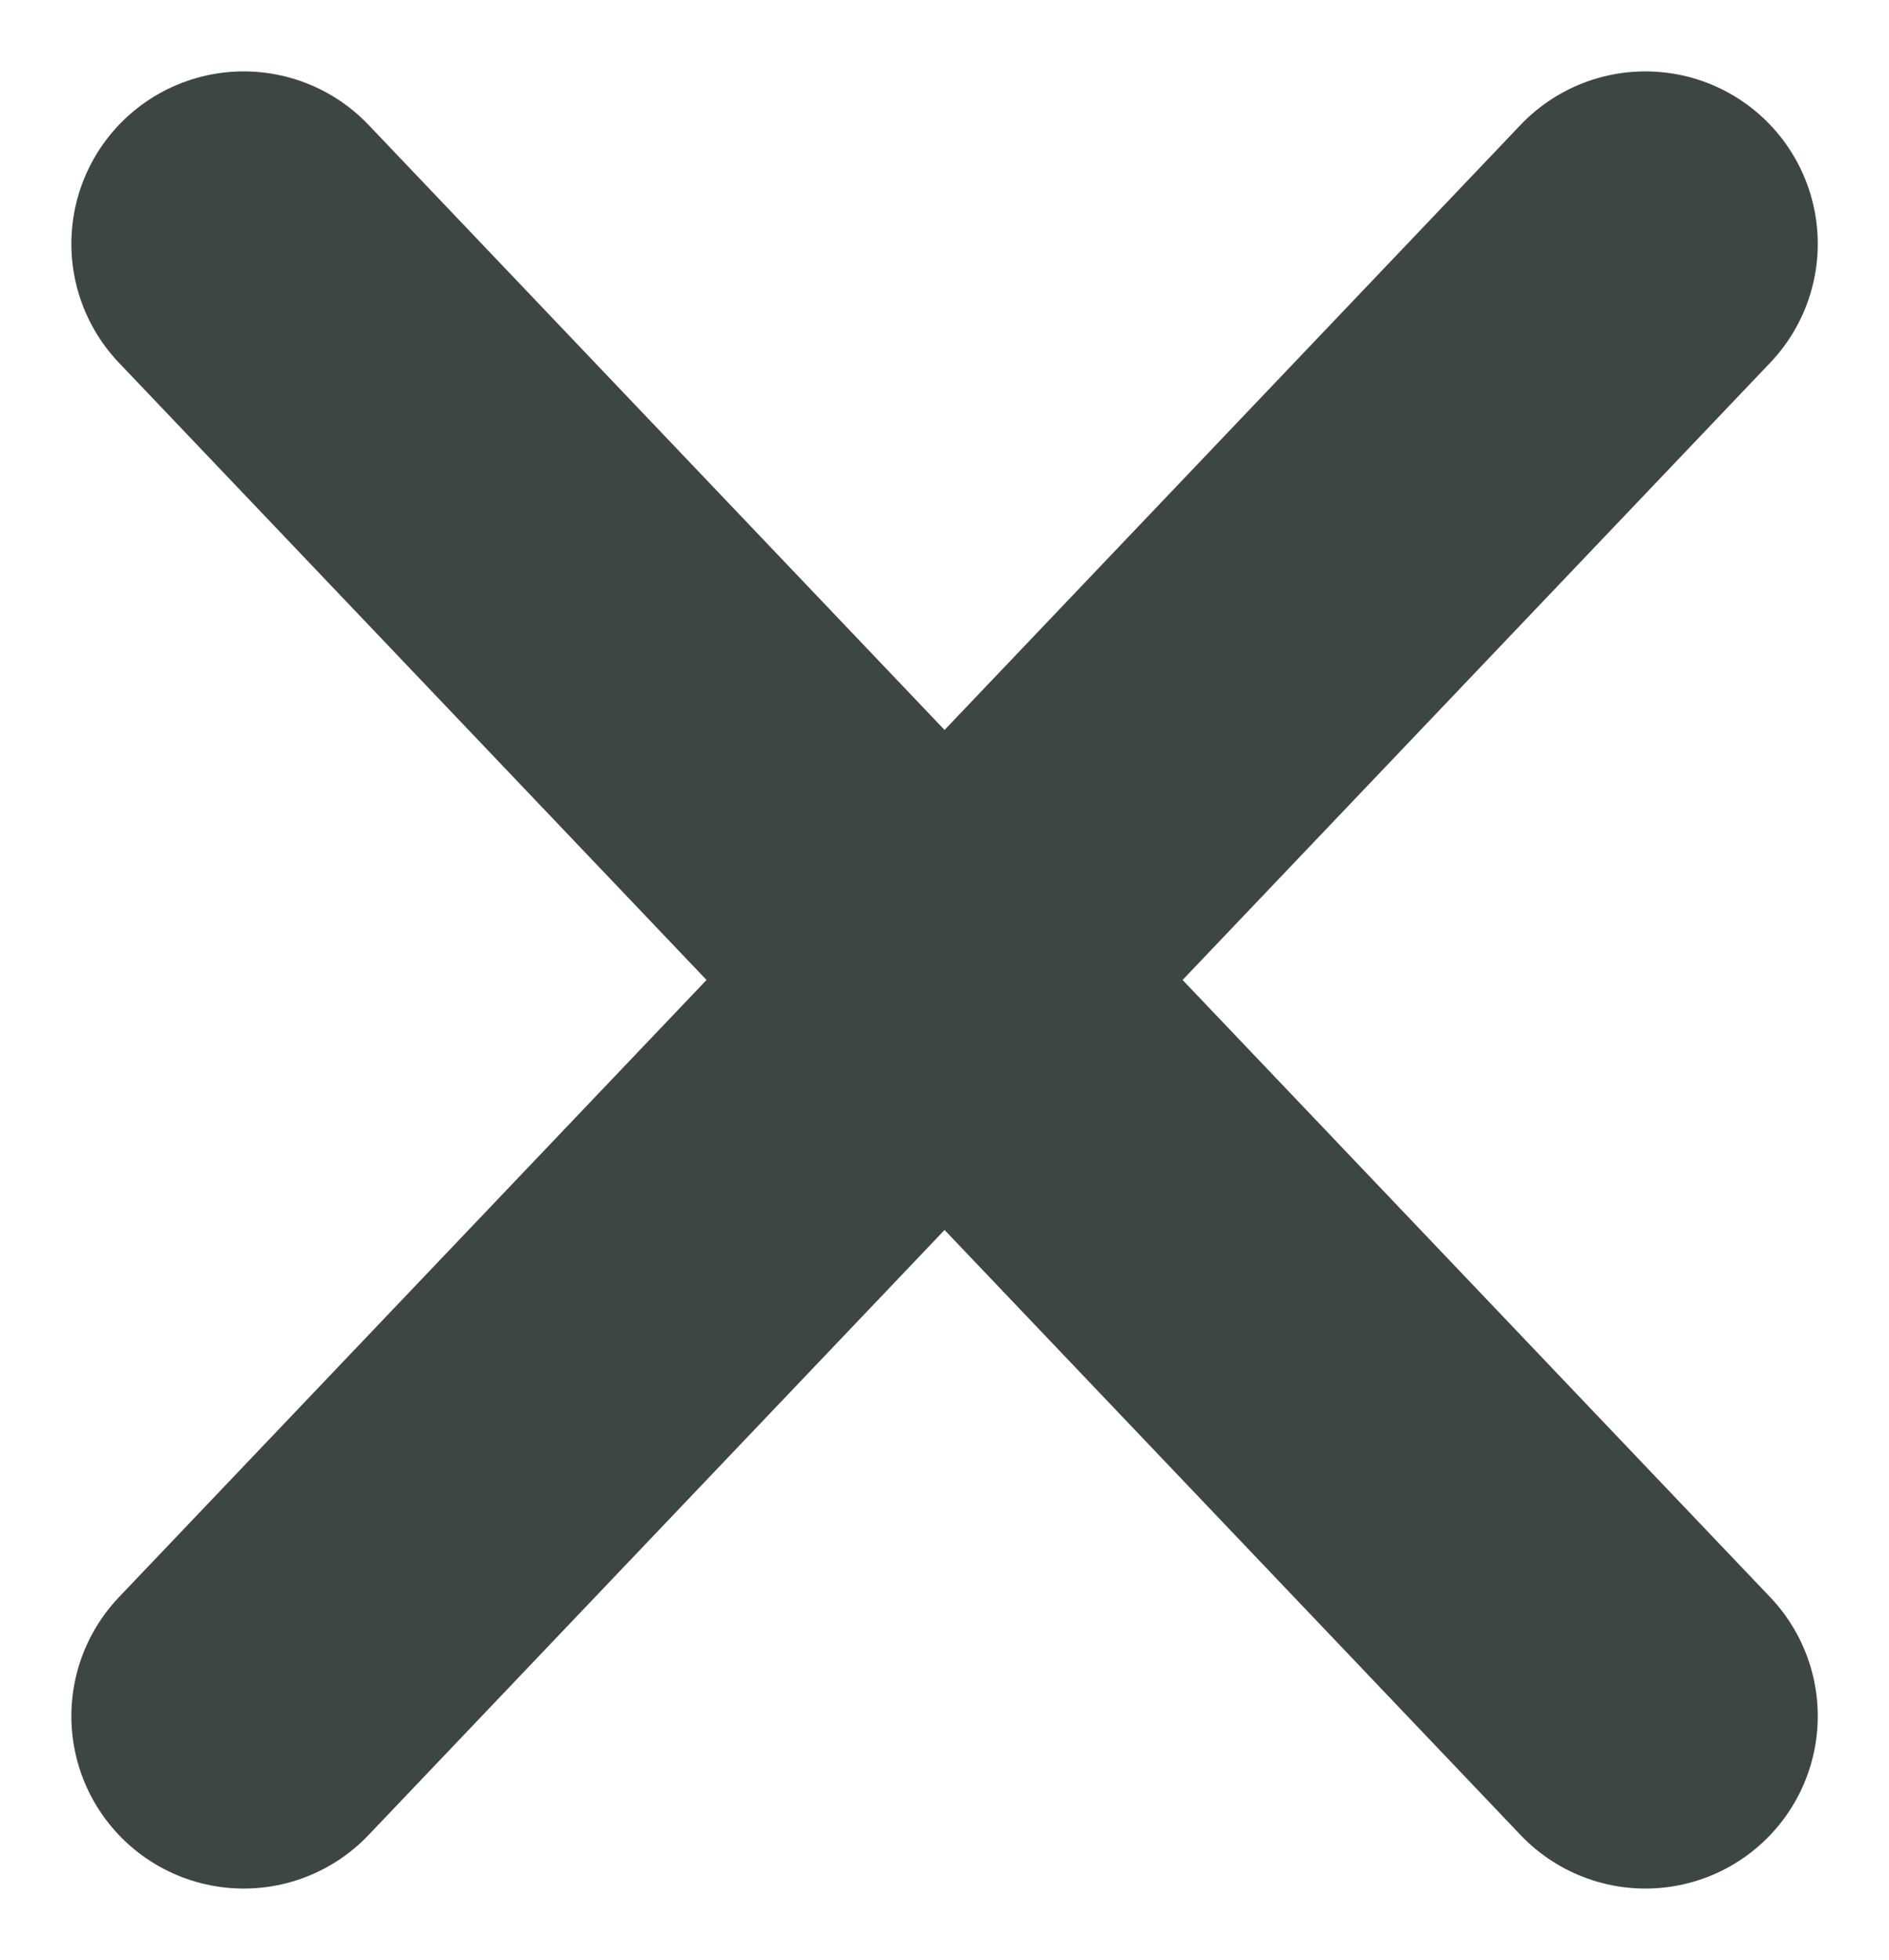 <svg xmlns="http://www.w3.org/2000/svg" width="16.439" height="17.049" viewBox="0 0 16.439 17.049">
  <g id="Group_548" data-name="Group 548" transform="translate(-357.379 -13.379)">
    <line id="Line_34" data-name="Line 34" y1="12.808" x2="12.198" transform="translate(359.5 15.5)" fill="none" stroke="#3E4643" stroke-linecap="round" stroke-width="3"/>
    <line id="Line_35" data-name="Line 35" x1="12.198" y1="12.808" transform="translate(359.5 15.5)" fill="none" stroke="#3E4643" stroke-linecap="round" stroke-width="3"/>
  </g>
</svg>
